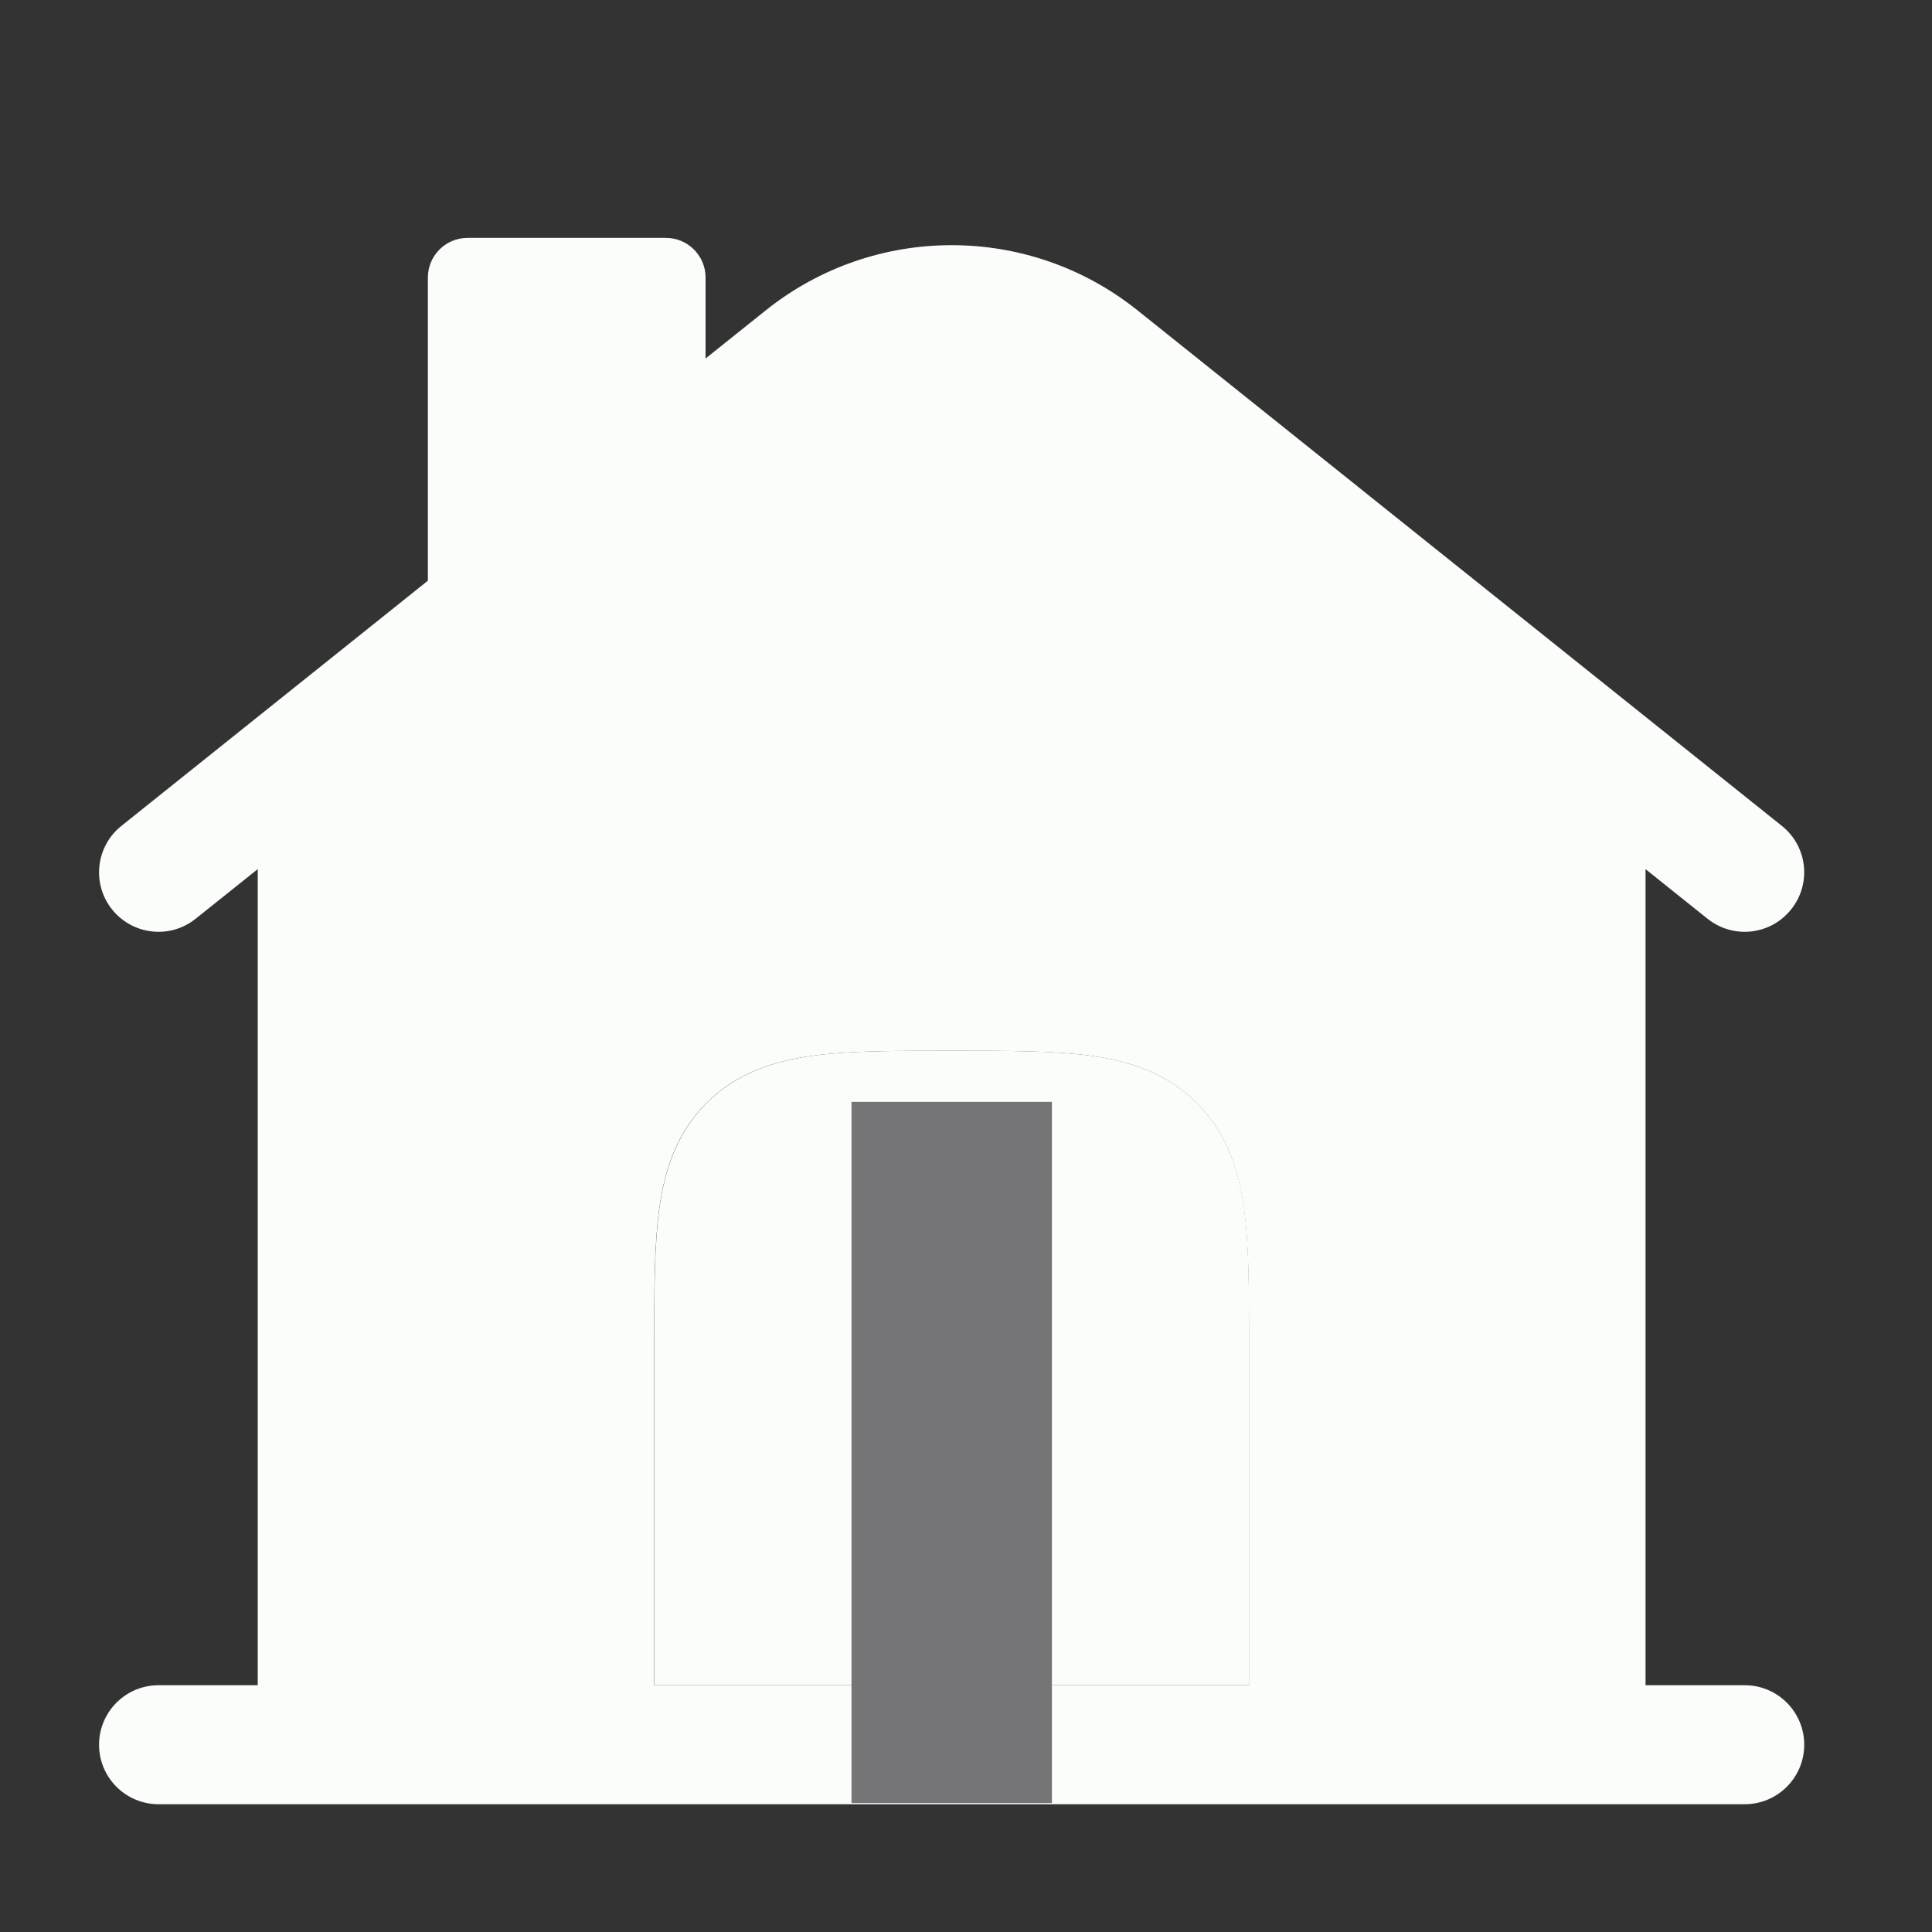 <?xml version="1.0" encoding="utf-8"?>
<svg xmlns="http://www.w3.org/2000/svg" fill="none" height="100%" overflow="visible" preserveAspectRatio="none" style="display: block;" viewBox="0 0 15 15" width="100%">
<rect x="0" y="0" width="15" height="15" fill="#333333" stroke="none"/>
<g clip-path="url(#clip0_0_1461)" id="home-1_svgrepo.com">
<path clip-rule="evenodd" d="M13.257 7.133L12.776 6.748V13.084H13.546C13.801 13.084 14.008 13.291 14.008 13.546C14.008 13.801 13.801 14.008 13.546 14.008H1.231C0.976 14.008 0.769 13.801 0.769 13.546C0.769 13.291 0.976 13.084 1.231 13.084H2.001V6.748L1.519 7.133C1.32 7.293 1.03 7.26 0.87 7.061C0.711 6.862 0.743 6.571 0.943 6.412L5.946 2.409C6.789 1.735 7.988 1.735 8.831 2.409L13.834 6.412C14.034 6.571 14.066 6.862 13.906 7.061C13.747 7.26 13.457 7.293 13.257 7.133ZM7.388 4.156C6.453 4.156 5.695 4.914 5.695 5.849C5.695 6.784 6.453 7.542 7.388 7.542C8.324 7.542 9.082 6.784 9.082 5.849C9.082 4.914 8.324 4.156 7.388 4.156ZM8.463 8.196C8.181 8.158 7.828 8.158 7.419 8.158H7.358C6.949 8.158 6.596 8.158 6.313 8.196C6.011 8.237 5.721 8.328 5.485 8.564C5.25 8.799 5.158 9.089 5.117 9.392C5.079 9.674 5.079 10.027 5.079 10.437V13.084H6.003H8.774H9.697V10.437V10.361C9.697 9.983 9.695 9.657 9.659 9.392C9.619 9.089 9.527 8.799 9.292 8.564C9.056 8.328 8.766 8.237 8.463 8.196Z" fill="#FBFDFA" fill-rule="evenodd" id="Vector"/>
<g id="Group">
<path clip-rule="evenodd" d="M5.445 5.833C5.445 4.759 6.315 3.889 7.389 3.889C8.463 3.889 9.334 4.759 9.334 5.833C9.334 6.907 8.463 7.778 7.389 7.778C6.315 7.778 5.445 6.907 5.445 5.833Z" fill="#FBFDFA" fill-rule="evenodd" id="Vector_2"/>
<path clip-rule="evenodd" d="M5.445 5.833C5.445 4.759 6.315 3.889 7.389 3.889C8.463 3.889 9.334 4.759 9.334 5.833C9.334 6.907 8.463 7.778 7.389 7.778C6.315 7.778 5.445 6.907 5.445 5.833Z" fill="#FBFDFA" fill-rule="evenodd" id="Vector_3"/>
</g>
<path d="M7.42 8.158C7.829 8.158 8.182 8.158 8.464 8.196C8.767 8.237 9.057 8.329 9.293 8.564C9.528 8.8 9.62 9.09 9.661 9.392C9.696 9.657 9.698 9.984 9.698 10.361V13.084H5.08V10.437C5.08 10.028 5.08 9.675 5.118 9.392C5.159 9.09 5.251 8.8 5.486 8.564C5.722 8.329 6.012 8.237 6.314 8.196C6.597 8.158 6.95 8.158 7.359 8.158H7.42Z" fill="#FBFDFA" id="Vector_4"/>
<path d="M5.17 1.847H3.63C3.46 1.847 3.322 1.985 3.322 2.155V4.704L5.478 2.98V2.155C5.478 1.985 5.34 1.847 5.17 1.847Z" fill="#FBFDFA" id="Vector_5"/>
<rect fill="#757577" height="5.444" id="Rectangle 36" width="1.556" x="6.611" y="8.555"/>
</g>
<defs>
<clipPath id="clip0_0_1461">
<rect fill="white" height="14.778" width="14.778"/>
</clipPath>
</defs>
</svg>